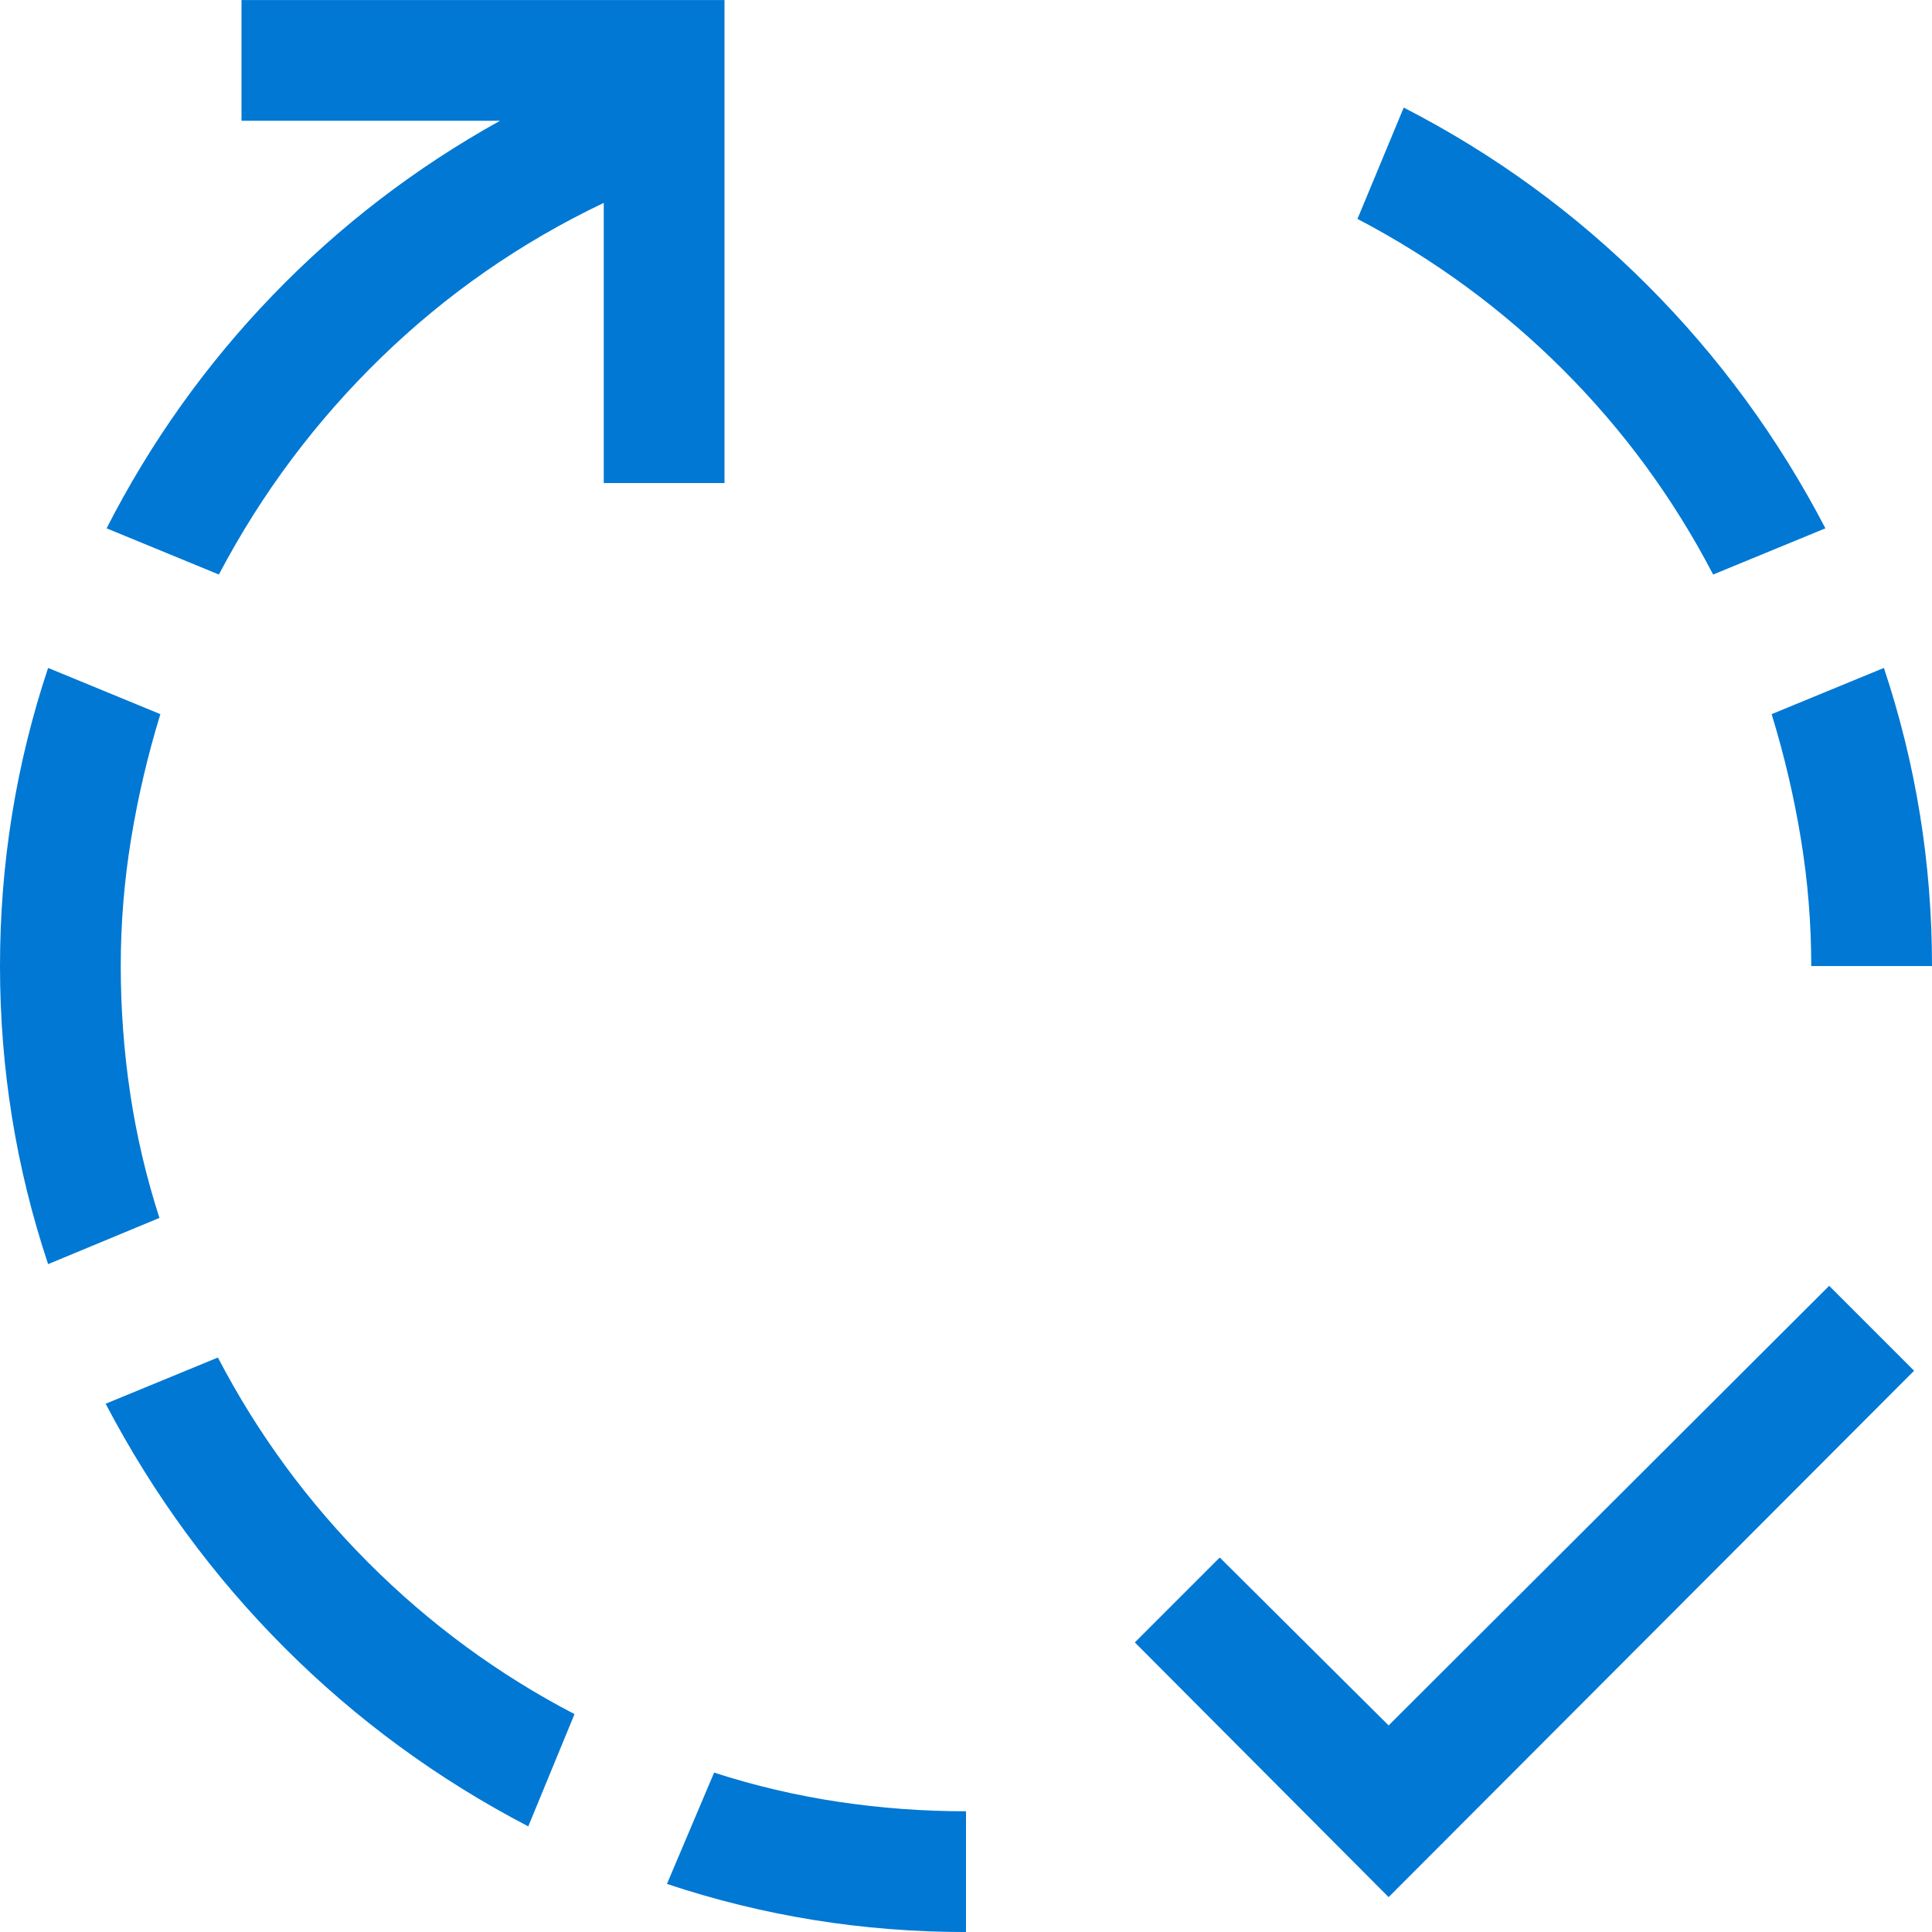 <svg width="120" height="120" viewBox="0 0 120 120" fill="none" xmlns="http://www.w3.org/2000/svg">
<g clip-path="url(#clip0_8672_21798)">
<path d="M37.5 30.002V12.6C32.344 15.06 27.734 18.264 23.672 22.209C19.609 26.154 16.25 30.646 13.594 35.685L6.621 32.815C9.355 27.463 12.793 22.639 16.934 18.342C21.074 14.045 25.781 10.432 31.055 7.502H15V0.002H45V30.002H37.5ZM106.406 35.685C103.945 30.959 100.84 26.721 97.09 22.971C93.34 19.221 89.082 16.096 84.316 13.596L87.188 6.682C92.812 9.572 97.852 13.244 102.305 17.697C106.758 22.15 110.449 27.189 113.379 32.815L106.406 35.685ZM7.5 60.002C7.5 62.658 7.695 65.295 8.086 67.912C8.477 70.529 9.082 73.107 9.902 75.647L2.988 78.518C0.996 72.541 0 66.369 0 60.002C0 53.635 0.996 47.463 2.988 41.486L9.961 44.357C9.18 46.897 8.574 49.475 8.145 52.092C7.715 54.709 7.5 57.346 7.5 60.002ZM13.535 84.318C15.996 89.045 19.121 93.303 22.91 97.092C26.699 100.881 30.957 104.006 35.684 106.467L32.812 113.439C27.188 110.51 22.148 106.818 17.695 102.365C13.242 97.912 9.531 92.853 6.562 87.189L13.535 84.318ZM113.613 79.865L118.887 85.139L86.25 117.834L70.488 102.014L75.762 96.74L86.25 107.17L113.613 79.865ZM112.5 60.002C112.5 57.346 112.285 54.709 111.855 52.092C111.426 49.475 110.82 46.897 110.039 44.357L117.012 41.486C119.004 47.463 120 53.635 120 60.002H112.5ZM44.355 110.1C46.895 110.92 49.473 111.525 52.09 111.916C54.707 112.307 57.344 112.502 60 112.502V120.002C53.594 120.002 47.402 119.006 41.426 117.014L44.355 110.1Z" fill="#0078D4"/>
</g>
<defs>
<clipPath id="clip0_8672_21798">
<rect width="120" height="120" fill="white" transform="translate(0 0.002)"/>
</clipPath>
</defs>
</svg>
